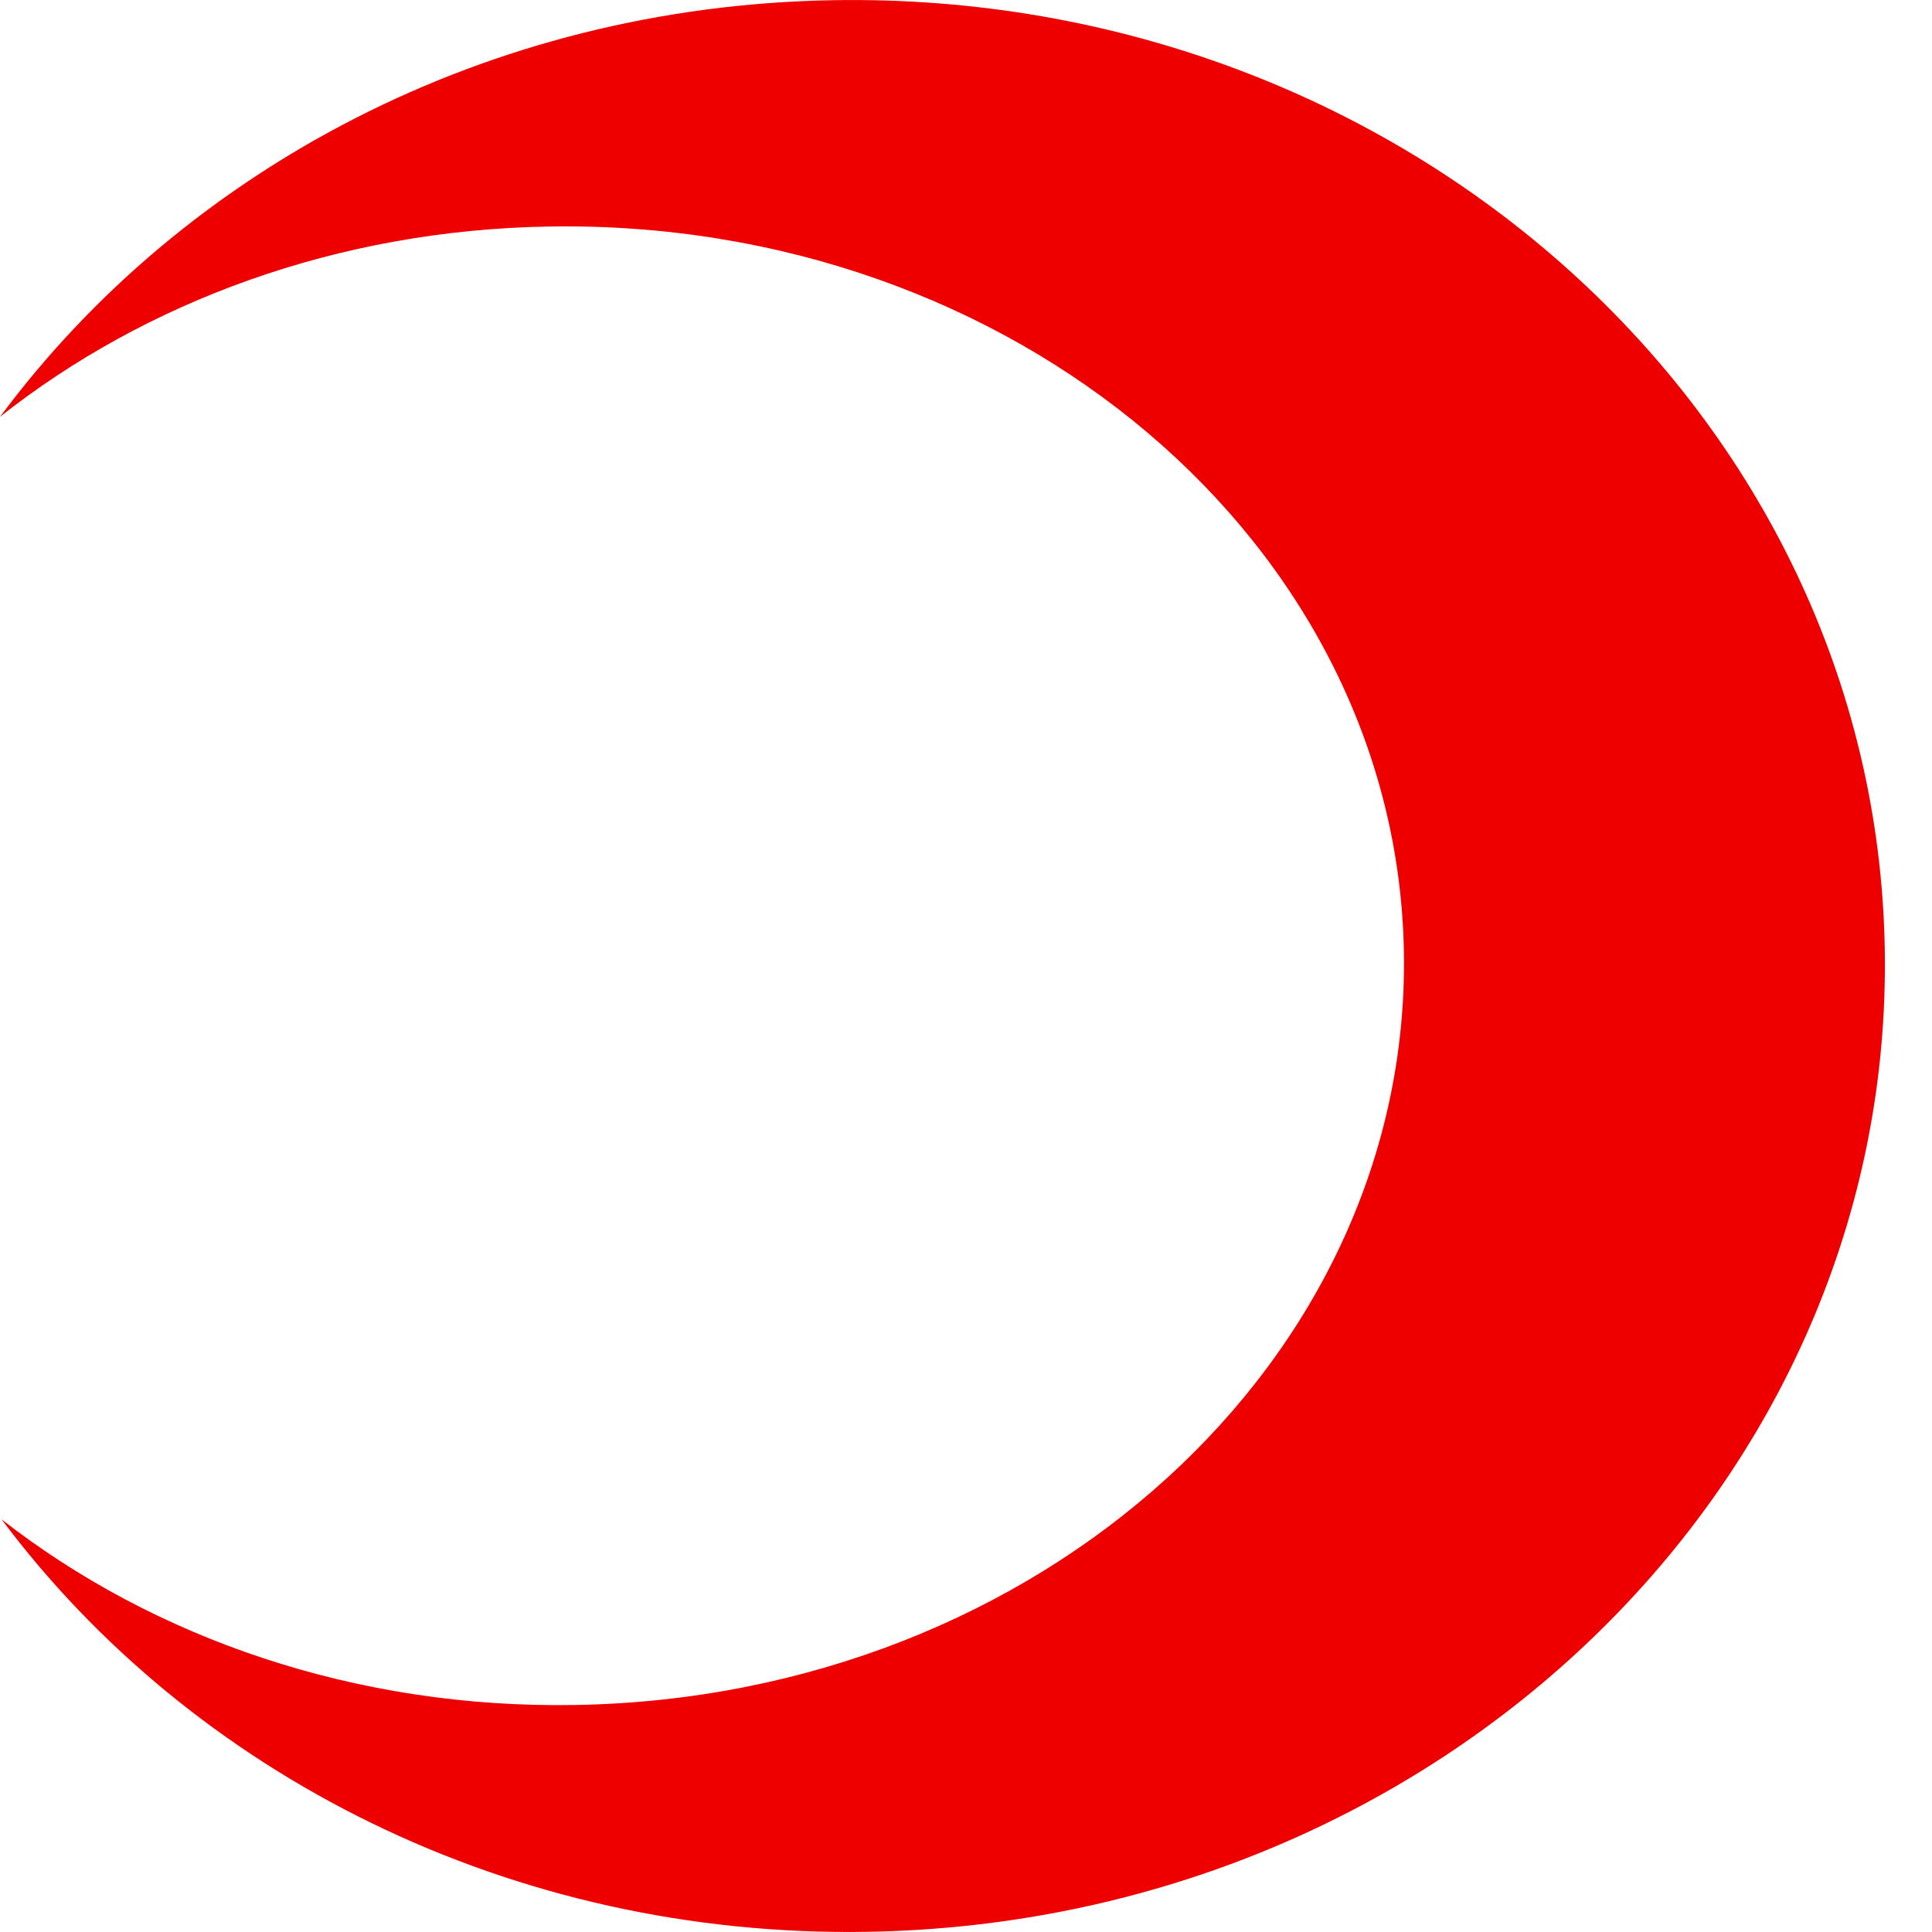 <svg width="20" height="20" viewBox="0 0 20 20" fill="none" xmlns="http://www.w3.org/2000/svg">
<path d="M0 4.315C1.898 1.759 5.04 0.063 8.623 0.002C14.537 -0.099 19.412 4.297 19.511 9.818C19.61 15.34 14.897 19.898 8.983 19.998C5.281 20.061 1.987 18.362 0.016 15.728C1.591 16.957 3.678 17.689 5.954 17.65C10.768 17.569 14.608 14.076 14.533 9.85C14.456 5.623 10.493 2.263 5.679 2.345C3.494 2.382 1.508 3.123 0 4.315Z" fill="#EE0000"/>
</svg>
